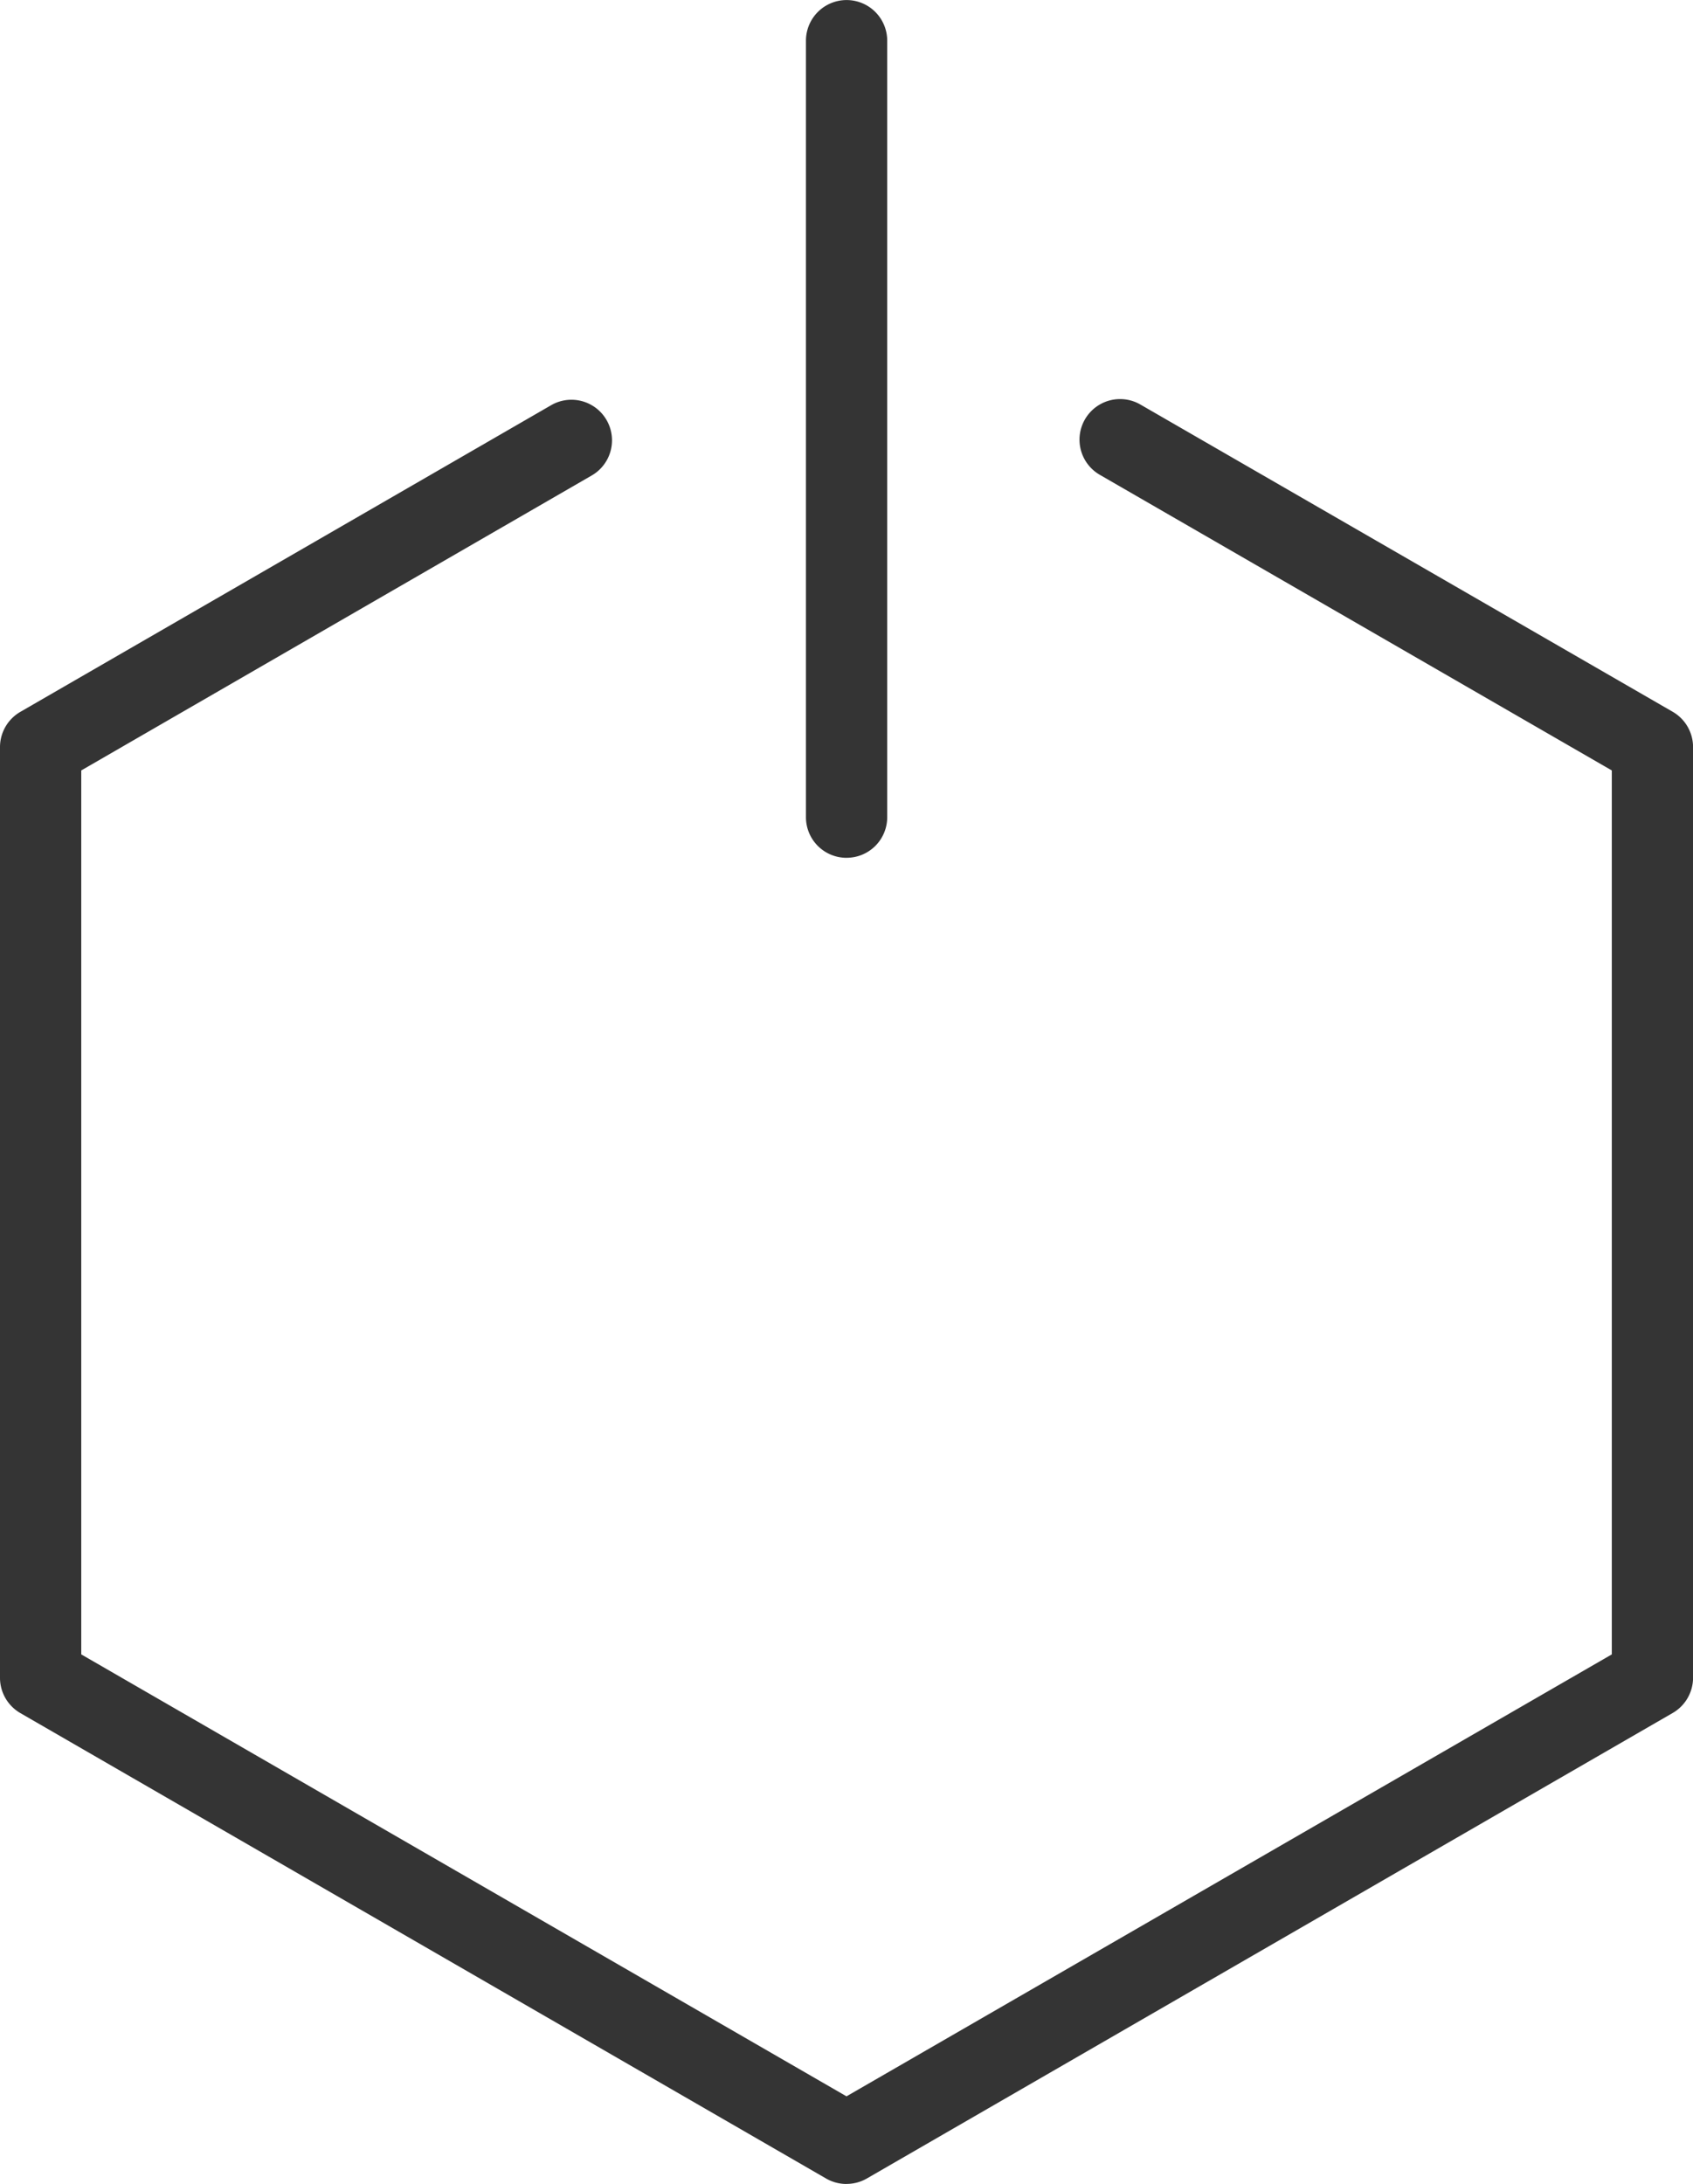 <svg id="Group_13694" data-name="Group 13694" xmlns="http://www.w3.org/2000/svg" xmlns:xlink="http://www.w3.org/1999/xlink" width="62.632" height="80.769" viewBox="0 0 62.632 80.769">
  <defs>
    <clipPath id="clip-path">
      <rect id="Rectangle_3859" data-name="Rectangle 3859" width="62.632" height="80.769" fill="#343434"/>
    </clipPath>
  </defs>
  <g id="Group_7816" data-name="Group 7816" clip-path="url(#clip-path)">
    <path id="Path_15081" data-name="Path 15081" d="M31.316,72.591a1.5,1.5,0,0,1-.752-.2L.752,55.176A1.507,1.507,0,0,1,0,53.872V19.449a1.507,1.507,0,0,1,.752-1.3L20.39,6.807a1.5,1.5,0,0,1,1.5,2.6L3.006,20.315V53.006l28.31,16.344L59.628,53.006V20.315L40.687,9.382a1.5,1.5,0,1,1,1.5-2.6L61.882,18.146a1.507,1.507,0,0,1,.752,1.3V53.872a1.507,1.507,0,0,1-.752,1.3L32.068,72.389a1.5,1.5,0,0,1-.752.2" transform="translate(0 8.178)" fill="#343434"/>
    <path id="Path_15082" data-name="Path 15082" d="M14.791,31.724a1.5,1.5,0,0,1-1.5-1.5V1.505a1.5,1.5,0,1,1,3.006,0V30.223a1.5,1.5,0,0,1-1.5,1.5" transform="translate(16.525)" fill="#343434"/>
  </g>
</svg>
